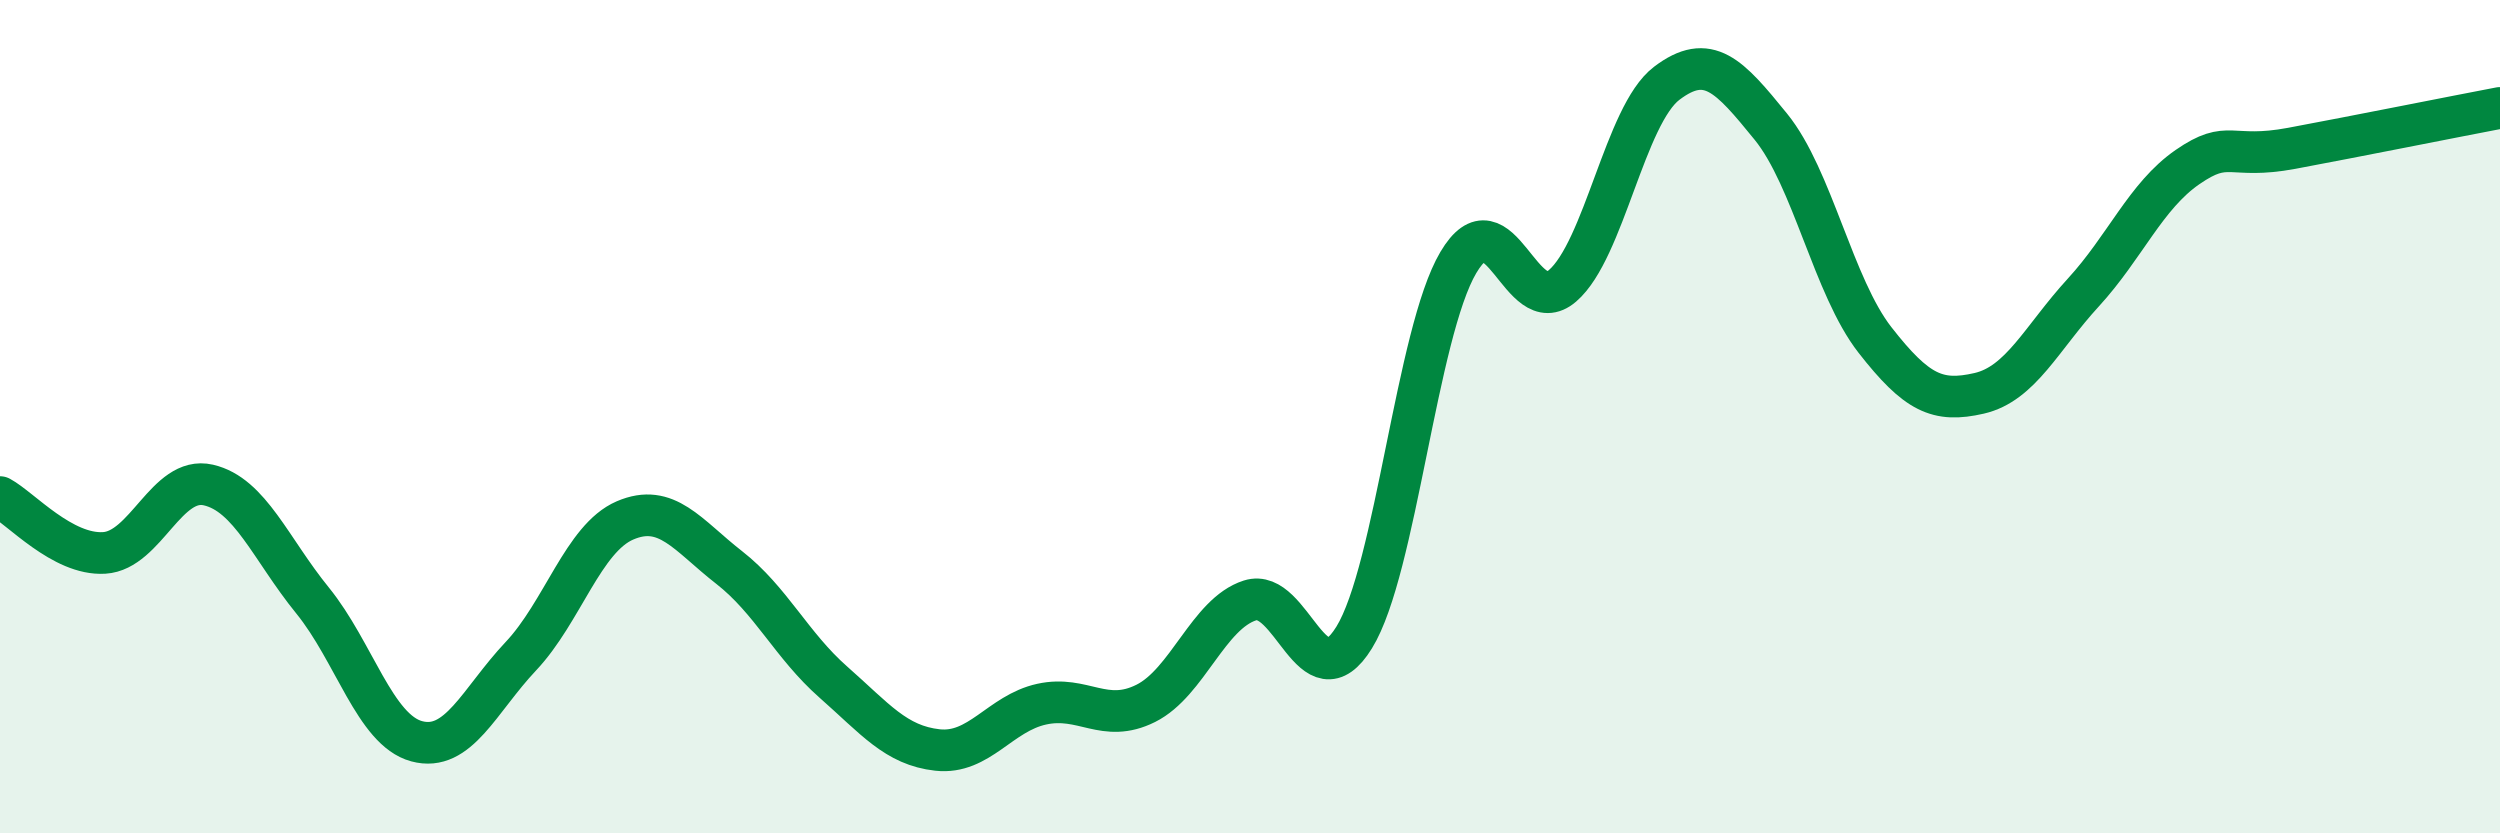 
    <svg width="60" height="20" viewBox="0 0 60 20" xmlns="http://www.w3.org/2000/svg">
      <path
        d="M 0,11.93 C 0.5,12.2 1.5,13.33 2.5,13.27 C 3.5,13.21 4,11.41 5,11.64 C 6,11.87 6.5,13.18 7.5,14.41 C 8.5,15.64 9,17.52 10,17.79 C 11,18.06 11.5,16.81 12.5,15.75 C 13.5,14.69 14,12.92 15,12.49 C 16,12.06 16.5,12.84 17.5,13.62 C 18.5,14.4 19,15.49 20,16.37 C 21,17.25 21.5,17.89 22.5,18 C 23.5,18.11 24,17.12 25,16.9 C 26,16.68 26.5,17.38 27.5,16.88 C 28.5,16.38 29,14.73 30,14.41 C 31,14.09 31.5,16.92 32.5,15.3 C 33.5,13.68 34,7.99 35,6.3 C 36,4.61 36.5,7.72 37.5,6.86 C 38.5,6 39,2.76 40,2 C 41,1.24 41.5,1.81 42.5,3.04 C 43.5,4.27 44,6.88 45,8.16 C 46,9.44 46.5,9.67 47.5,9.44 C 48.5,9.21 49,8.11 50,7.02 C 51,5.93 51.5,4.7 52.5,4.01 C 53.5,3.32 53.5,3.84 55,3.56 C 56.5,3.28 59,2.78 60,2.59L60 20L0 20Z"
        fill="#008740"
        opacity="0.1"
        stroke-linecap="round"
        stroke-linejoin="round"
      />
      <path
        d="M 0,11.93 C 0.5,12.2 1.5,13.33 2.5,13.27 C 3.5,13.21 4,11.41 5,11.64 C 6,11.87 6.5,13.18 7.5,14.41 C 8.5,15.64 9,17.52 10,17.79 C 11,18.06 11.5,16.81 12.5,15.75 C 13.5,14.69 14,12.92 15,12.49 C 16,12.06 16.5,12.84 17.5,13.62 C 18.5,14.4 19,15.49 20,16.37 C 21,17.25 21.5,17.89 22.5,18 C 23.5,18.11 24,17.12 25,16.9 C 26,16.68 26.5,17.38 27.5,16.88 C 28.5,16.38 29,14.73 30,14.41 C 31,14.09 31.5,16.92 32.5,15.3 C 33.5,13.68 34,7.99 35,6.3 C 36,4.61 36.5,7.72 37.5,6.86 C 38.5,6 39,2.76 40,2 C 41,1.24 41.5,1.81 42.5,3.04 C 43.5,4.27 44,6.88 45,8.16 C 46,9.44 46.5,9.67 47.5,9.44 C 48.5,9.21 49,8.11 50,7.02 C 51,5.93 51.5,4.7 52.5,4.01 C 53.5,3.32 53.5,3.84 55,3.56 C 56.5,3.28 59,2.78 60,2.59"
        stroke="#008740"
        stroke-width="1"
        fill="none"
        stroke-linecap="round"
        stroke-linejoin="round"
      />
    </svg>
  